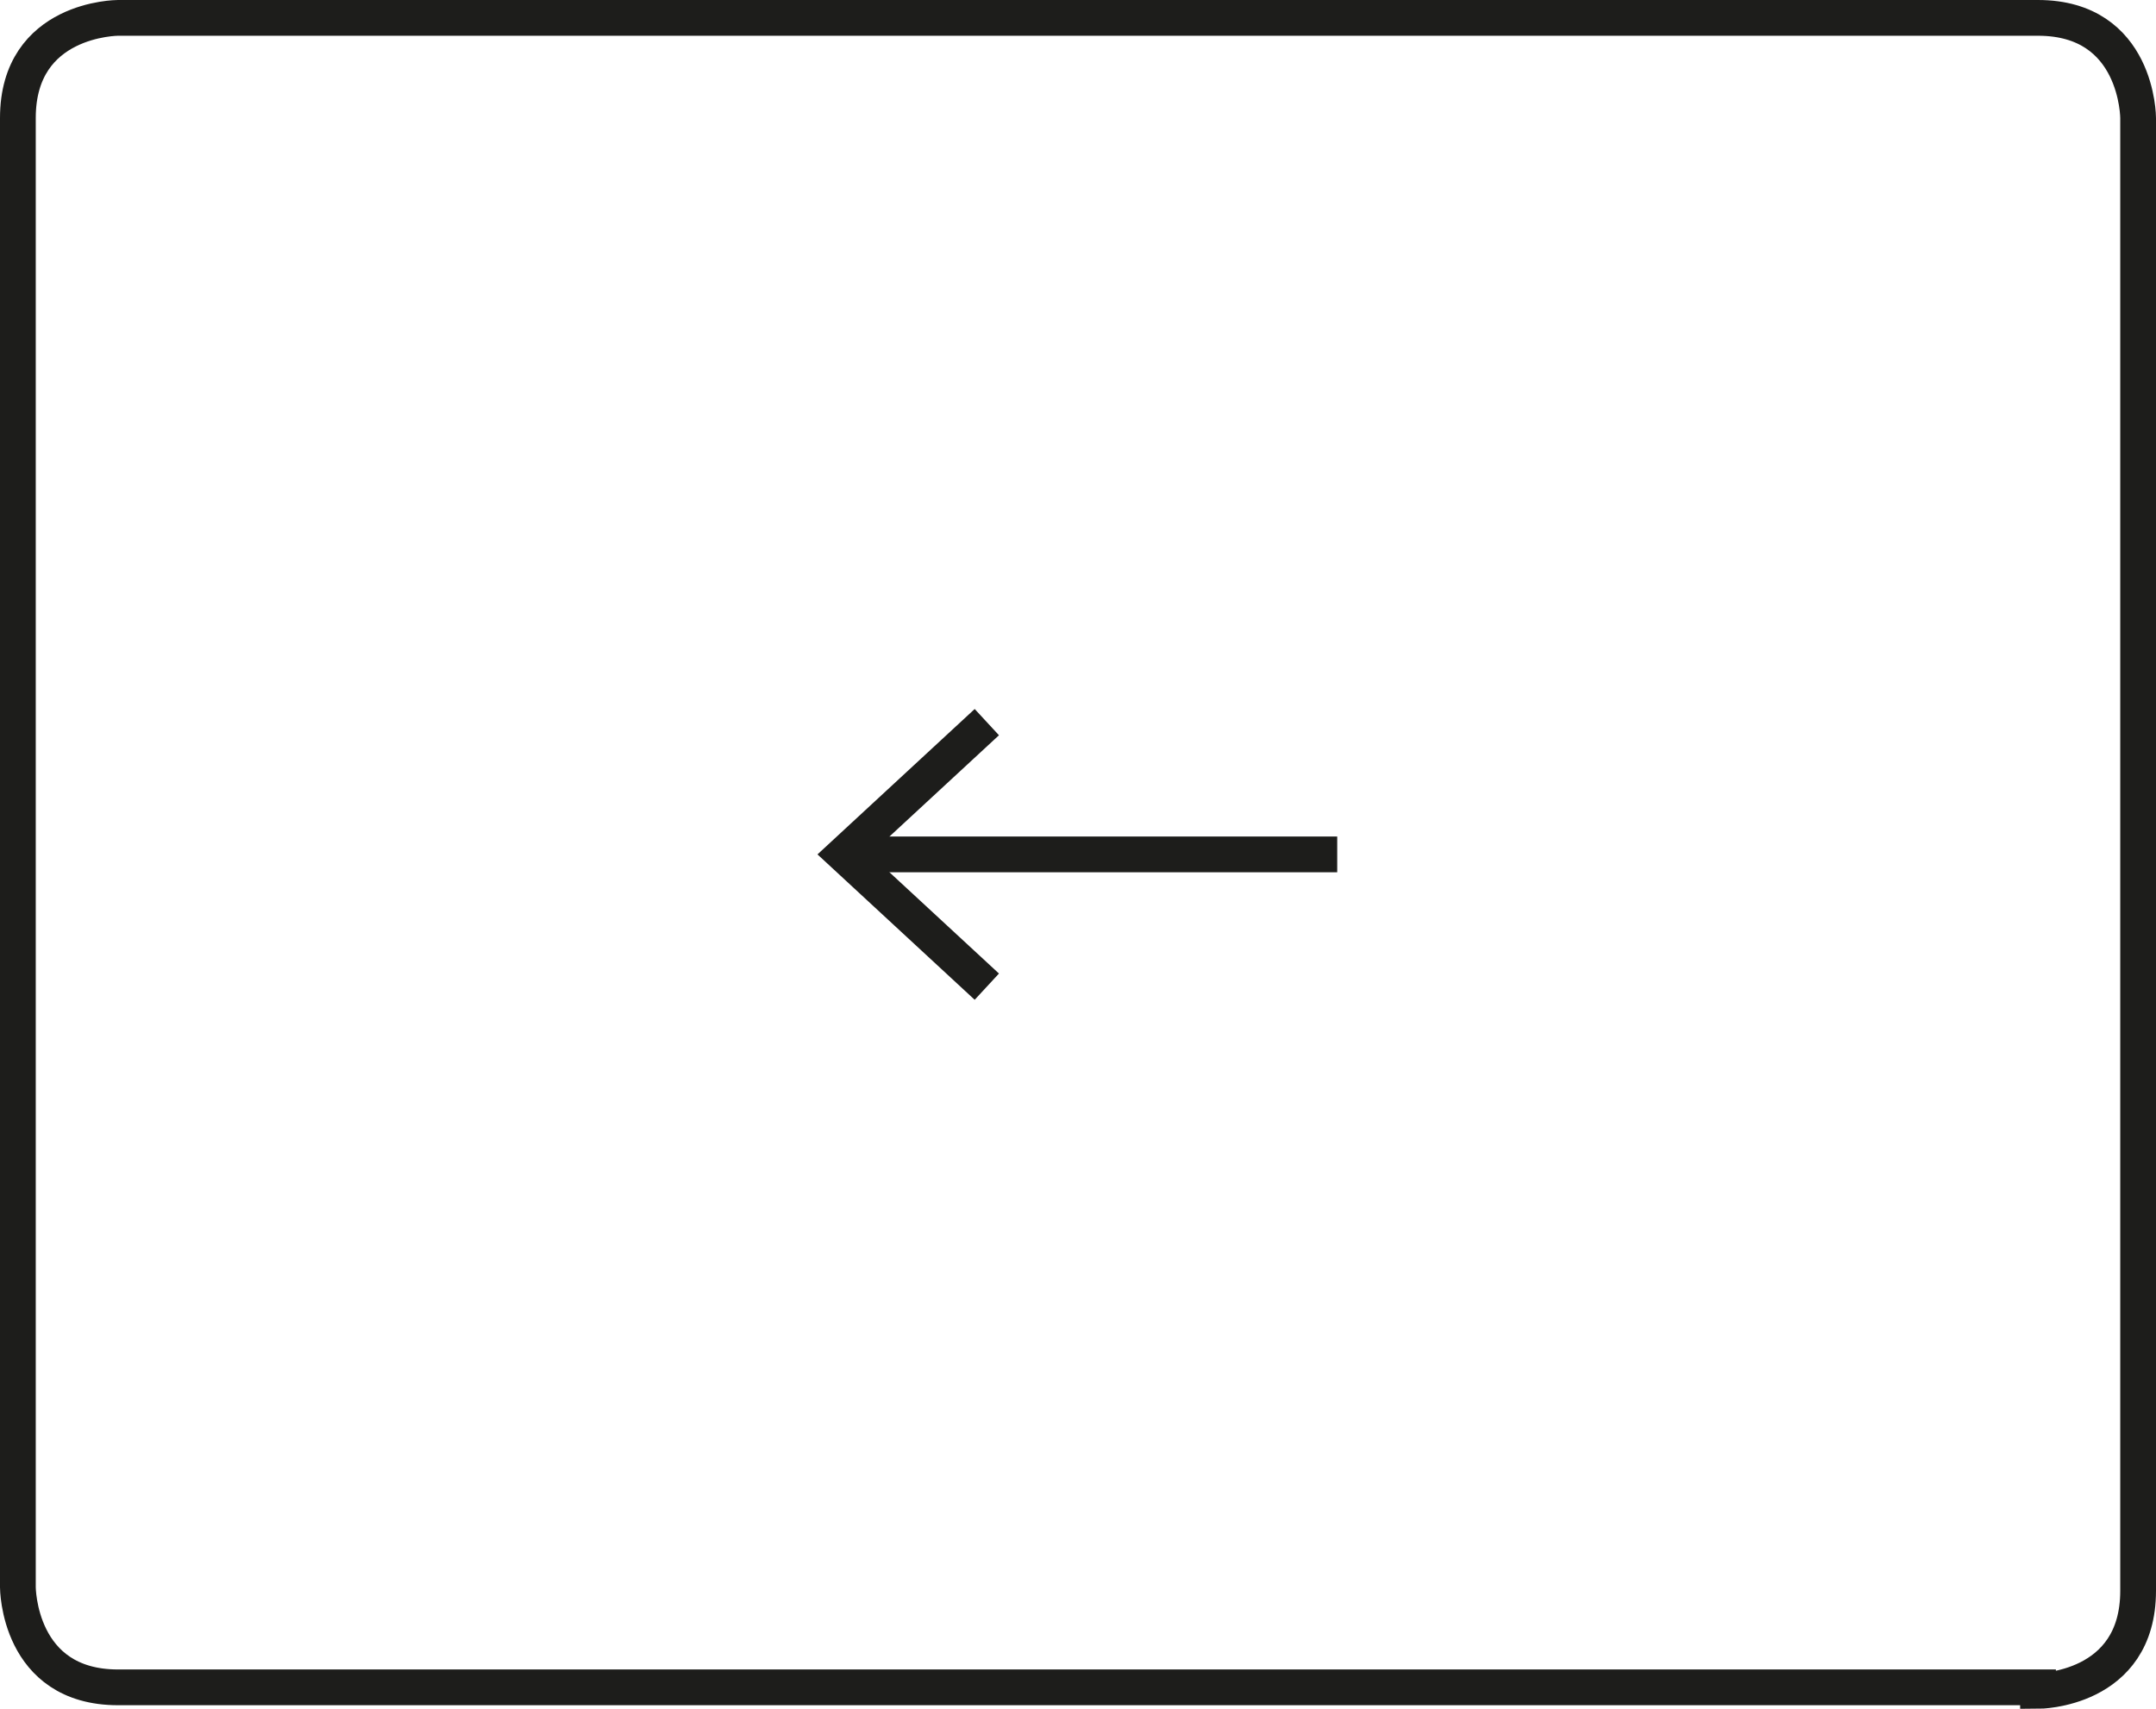 <?xml version="1.0" encoding="utf-8"?>
<!-- Generator: Adobe Illustrator 19.2.0, SVG Export Plug-In . SVG Version: 6.00 Build 0)  -->
<svg version="1.1" id="Calque_1" xmlns="http://www.w3.org/2000/svg" xmlns:xlink="http://www.w3.org/1999/xlink" x="0px" y="0px"
	 viewBox="0 0 60.3 47.8" style="enable-background:new 0 0 60.3 47.8;" xml:space="preserve">
<style type="text/css">
	.st0{fill:none;stroke:#1D1D1B;}
	.st1{clip-path:url(#SVGID_2_);fill:none;stroke:#1D1D1B;}
</style>
<line class="st0" x1="37.4" y1="23.9" x2="23.6" y2="23.9"/>
<polyline class="st0" points="27.6,27.6 23.6,23.9 27.6,20.2 "/>
<g>
	<defs>
		<rect id="SVGID_1_" width="60.3" height="47.8"/>
	</defs>
	<clipPath id="SVGID_2_">
		<use xlink:href="#SVGID_1_"  style="overflow:visible;"/>
	</clipPath>
	<path class="st1" d="M57,47.3c0,0,2.8,0,2.8-2.8V3.3c0,0,0-2.8-2.8-2.8H3.3c0,0-2.8,0-2.8,2.8v41.1c0,0,0,2.8,2.8,2.8H57z"/>
</g>
</svg>
